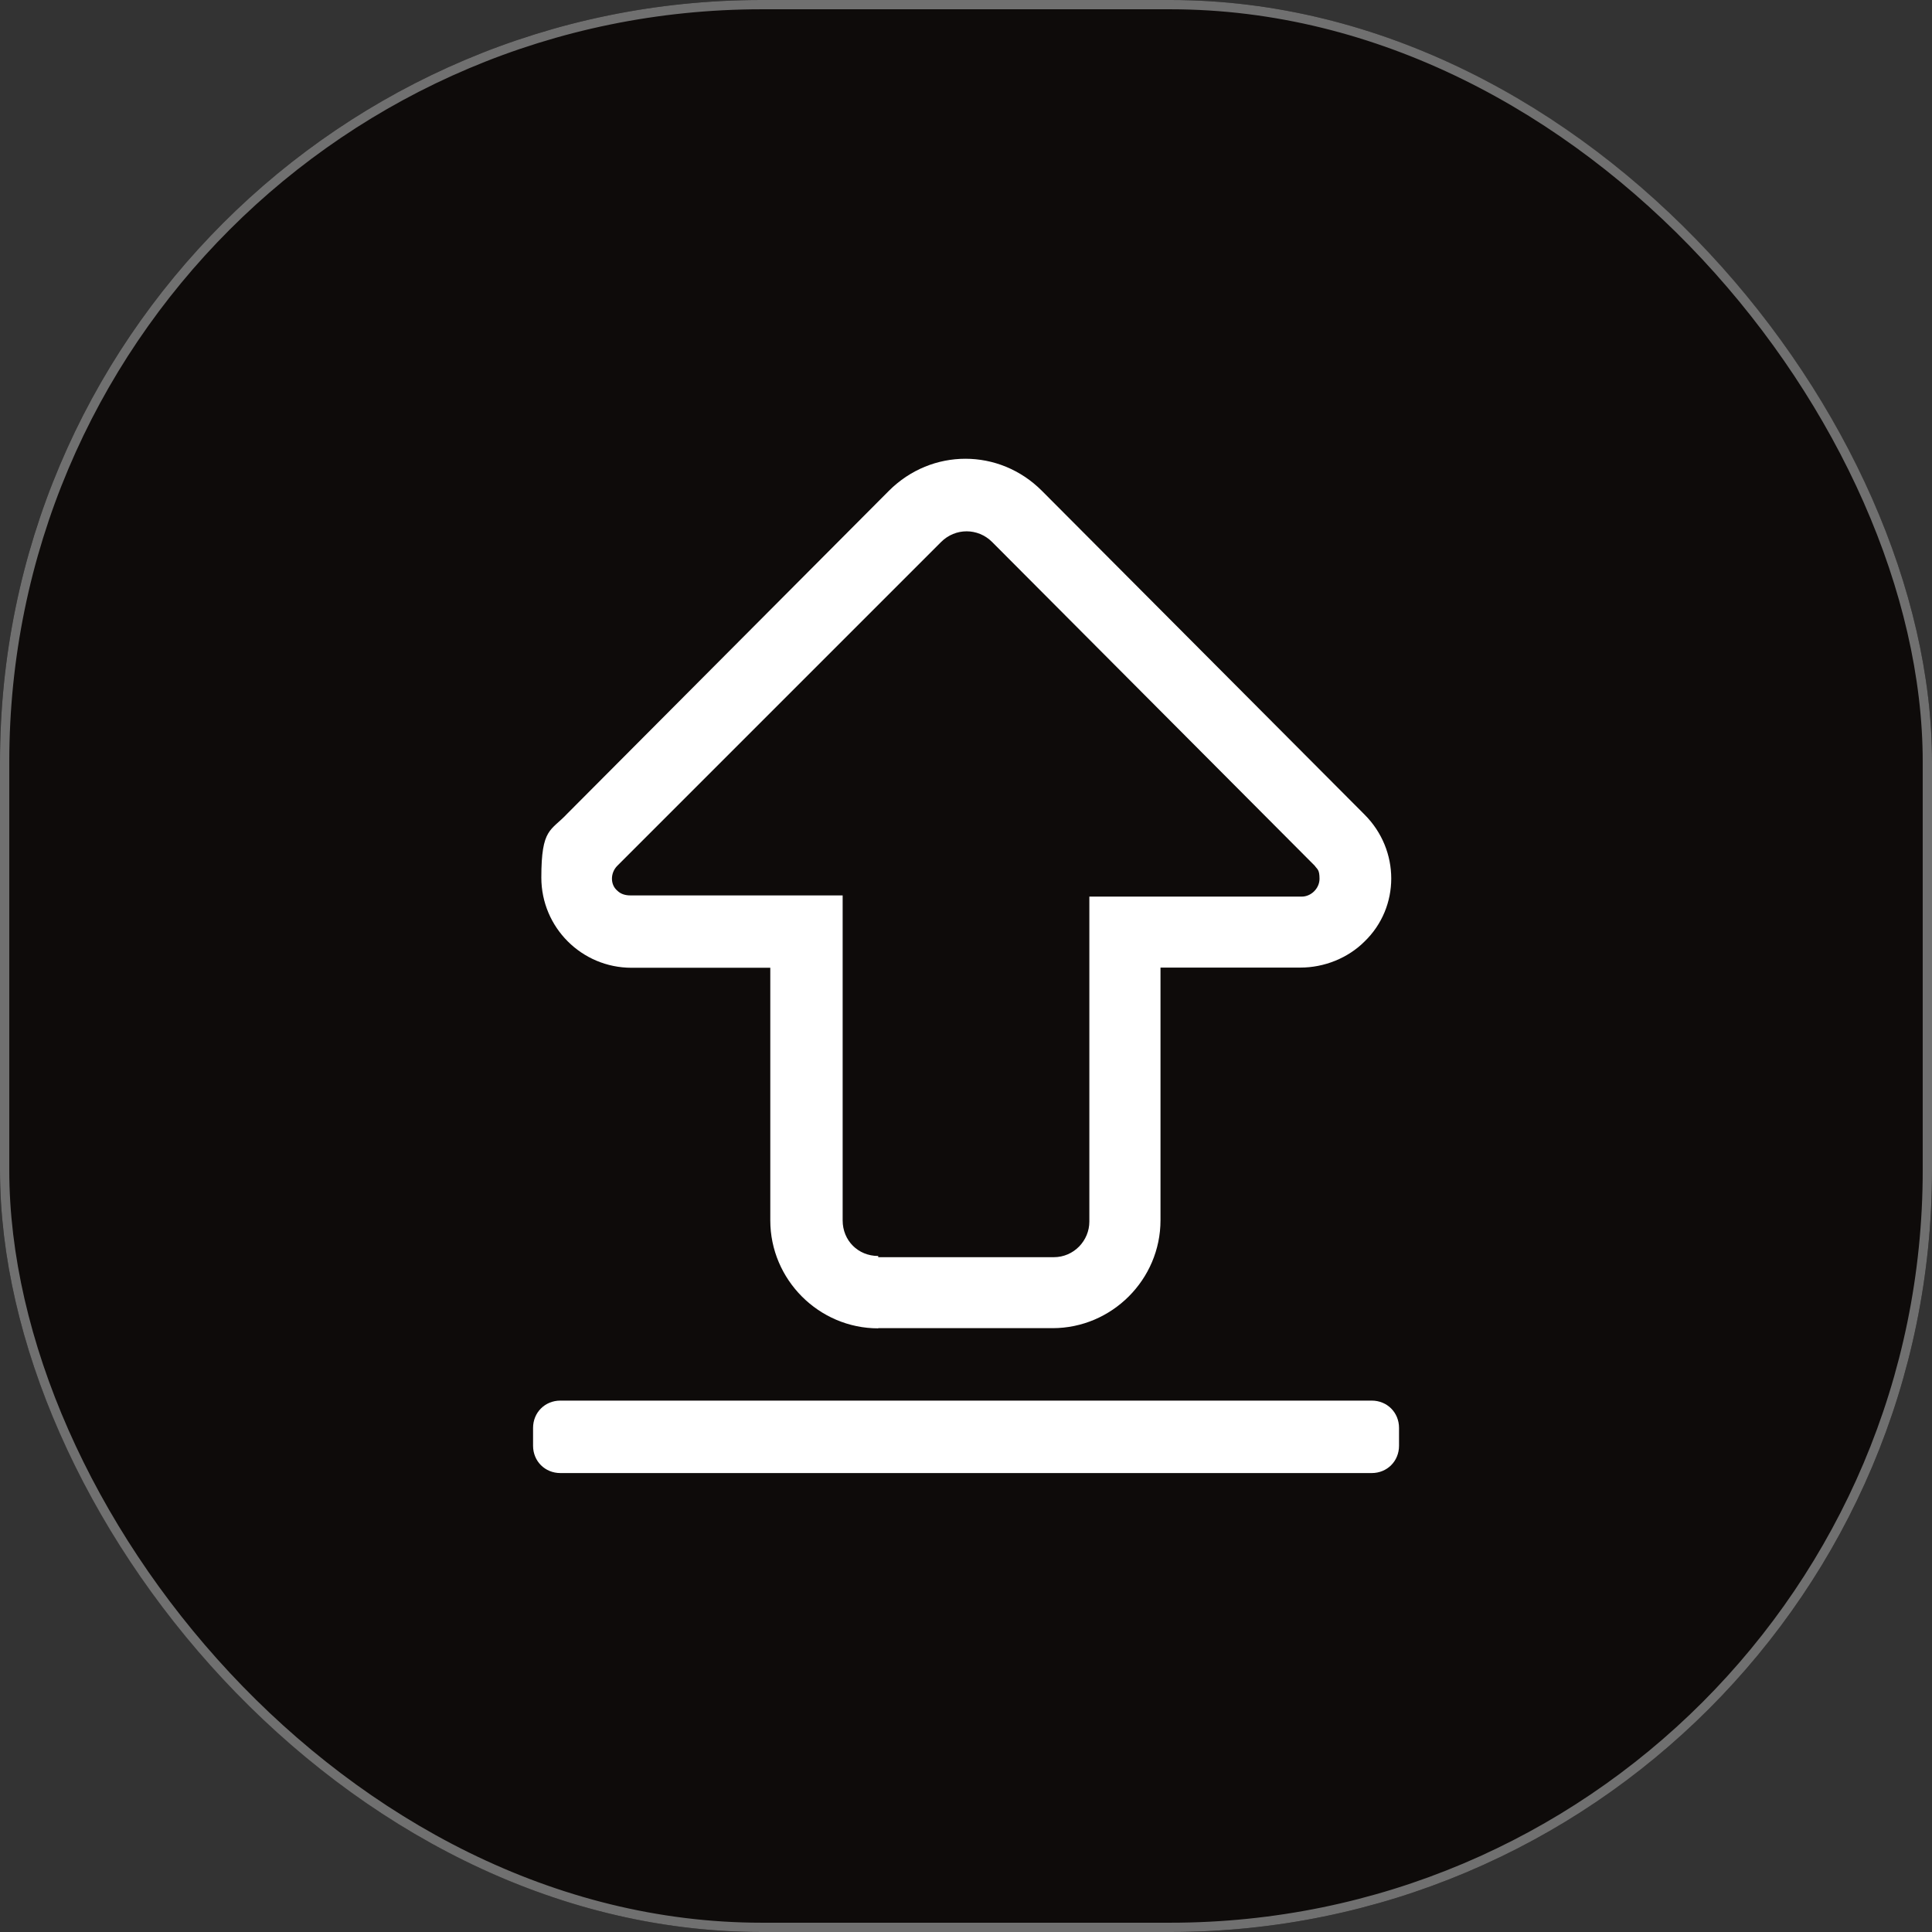 <?xml version="1.0" encoding="UTF-8"?>
<svg id="Layer_1" data-name="Layer 1" xmlns="http://www.w3.org/2000/svg" viewBox="0 0 208 208">
  <rect x="0" y="0" width="208" height="208" fill="#333333" stroke="none"/>
  <defs>
    <style>
      .cls-1 {
        fill: #fff;
      }

      .cls-2 {
        fill: #0e0b0a;
      }

      .cls-3 {
        fill: none;
        stroke: #707070;
      }
    </style>
  </defs>
  <rect class="cls-2" x="0" y="0" width="208" height="208" rx="82" ry="82"/>
  <rect class="cls-3" x=".5" y=".5" width="207" height="207" rx="81.5" ry="81.5"/>
  <path id="arrow-alt-from-bottom" class="cls-1" d="M147.67,158.59H60.33c-1.66,0-2.94-1.28-2.94-2.94v-1.92c0-1.66,1.28-2.94,2.94-2.94h87.35c1.66,0,2.94,1.28,2.94,2.94v1.92c0,1.66-1.28,2.94-2.94,2.94ZM94.55,135.35h18.9c2.17,0,3.83-1.79,3.83-3.83v-34.99h22.86c1.02,0,1.92-.89,1.92-1.92s-.26-1.02-.51-1.4l-34.74-34.86c-1.53-1.53-3.96-1.53-5.49,0h0l-34.86,34.86c-.77.77-.77,2.04,0,2.68.38.38.89.51,1.4.51h22.86v34.99c0,2.17,1.66,3.83,3.83,3.83h0M94.55,143.01c-6.39,0-11.62-5.24-11.62-11.62v-27.2h-14.94c-5.36,0-9.71-4.34-9.71-9.71s1.02-4.98,2.81-6.9l34.61-34.74c4.6-4.6,11.88-4.6,16.47,0h0l34.74,34.86c3.83,3.83,3.83,9.96,0,13.66-1.79,1.79-4.34,2.81-6.9,2.81h-15.07v27.2c0,6.39-5.24,11.62-11.62,11.62h-18.9.13Z"/>
</svg>
